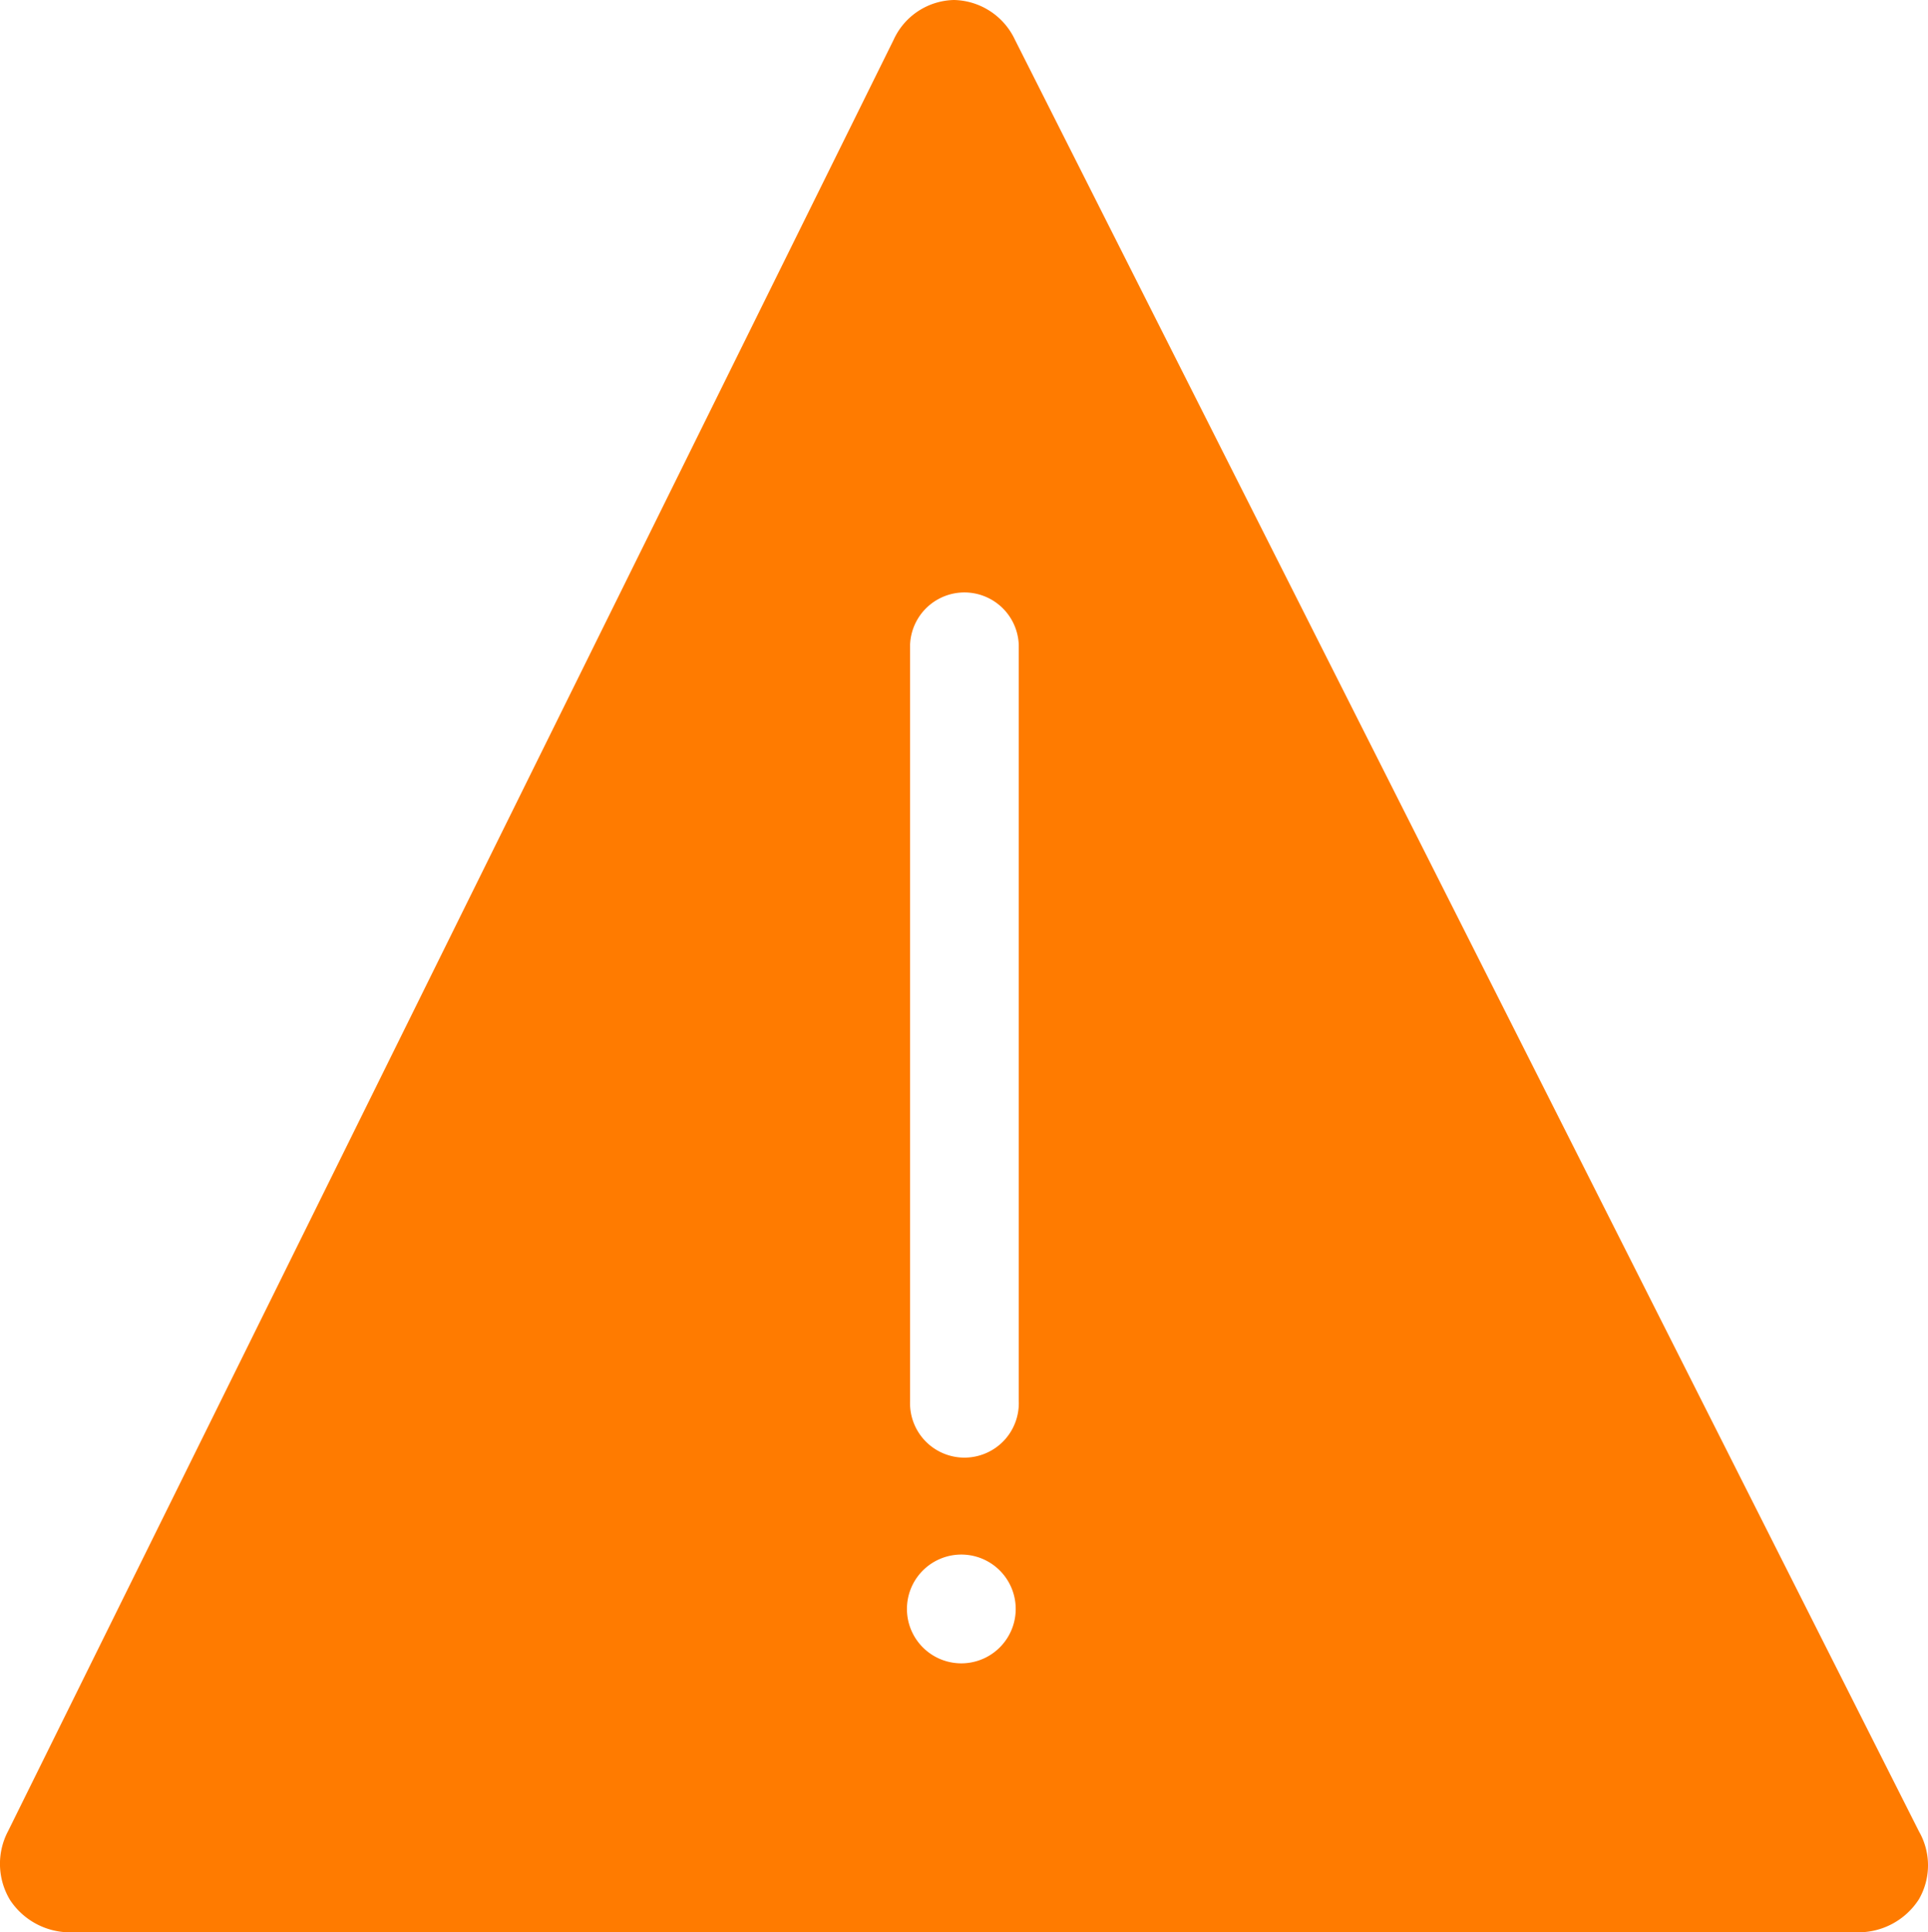 <svg xmlns="http://www.w3.org/2000/svg" width="47.897" height="48" viewBox="0 0 47.897 48">
  <g id="alerta-s" transform="translate(0)">
    <path id="Trazado_5333" data-name="Trazado 5333" d="M47.671,45.491,25.215.989h0A1.713,1.713,0,0,0,23.7,0a1.688,1.688,0,0,0-1.5.989l-22,44.5A1.737,1.737,0,0,0,.251,47.2a1.785,1.785,0,0,0,1.544.8H46.127a1.785,1.785,0,0,0,1.544-.82,1.688,1.688,0,0,0,0-1.688M22.8,2.171h0m1.134,39.147a1.351,1.351,0,1,1,0-2.7,1.351,1.351,0,0,1,0,2.7m1.375-6.512a1.351,1.351,0,1,1-2.7,0V16.016a1.351,1.351,0,0,1,2.7,0Z" transform="translate(0)" fill="#ff7b00"/>
  </g>
</svg>
